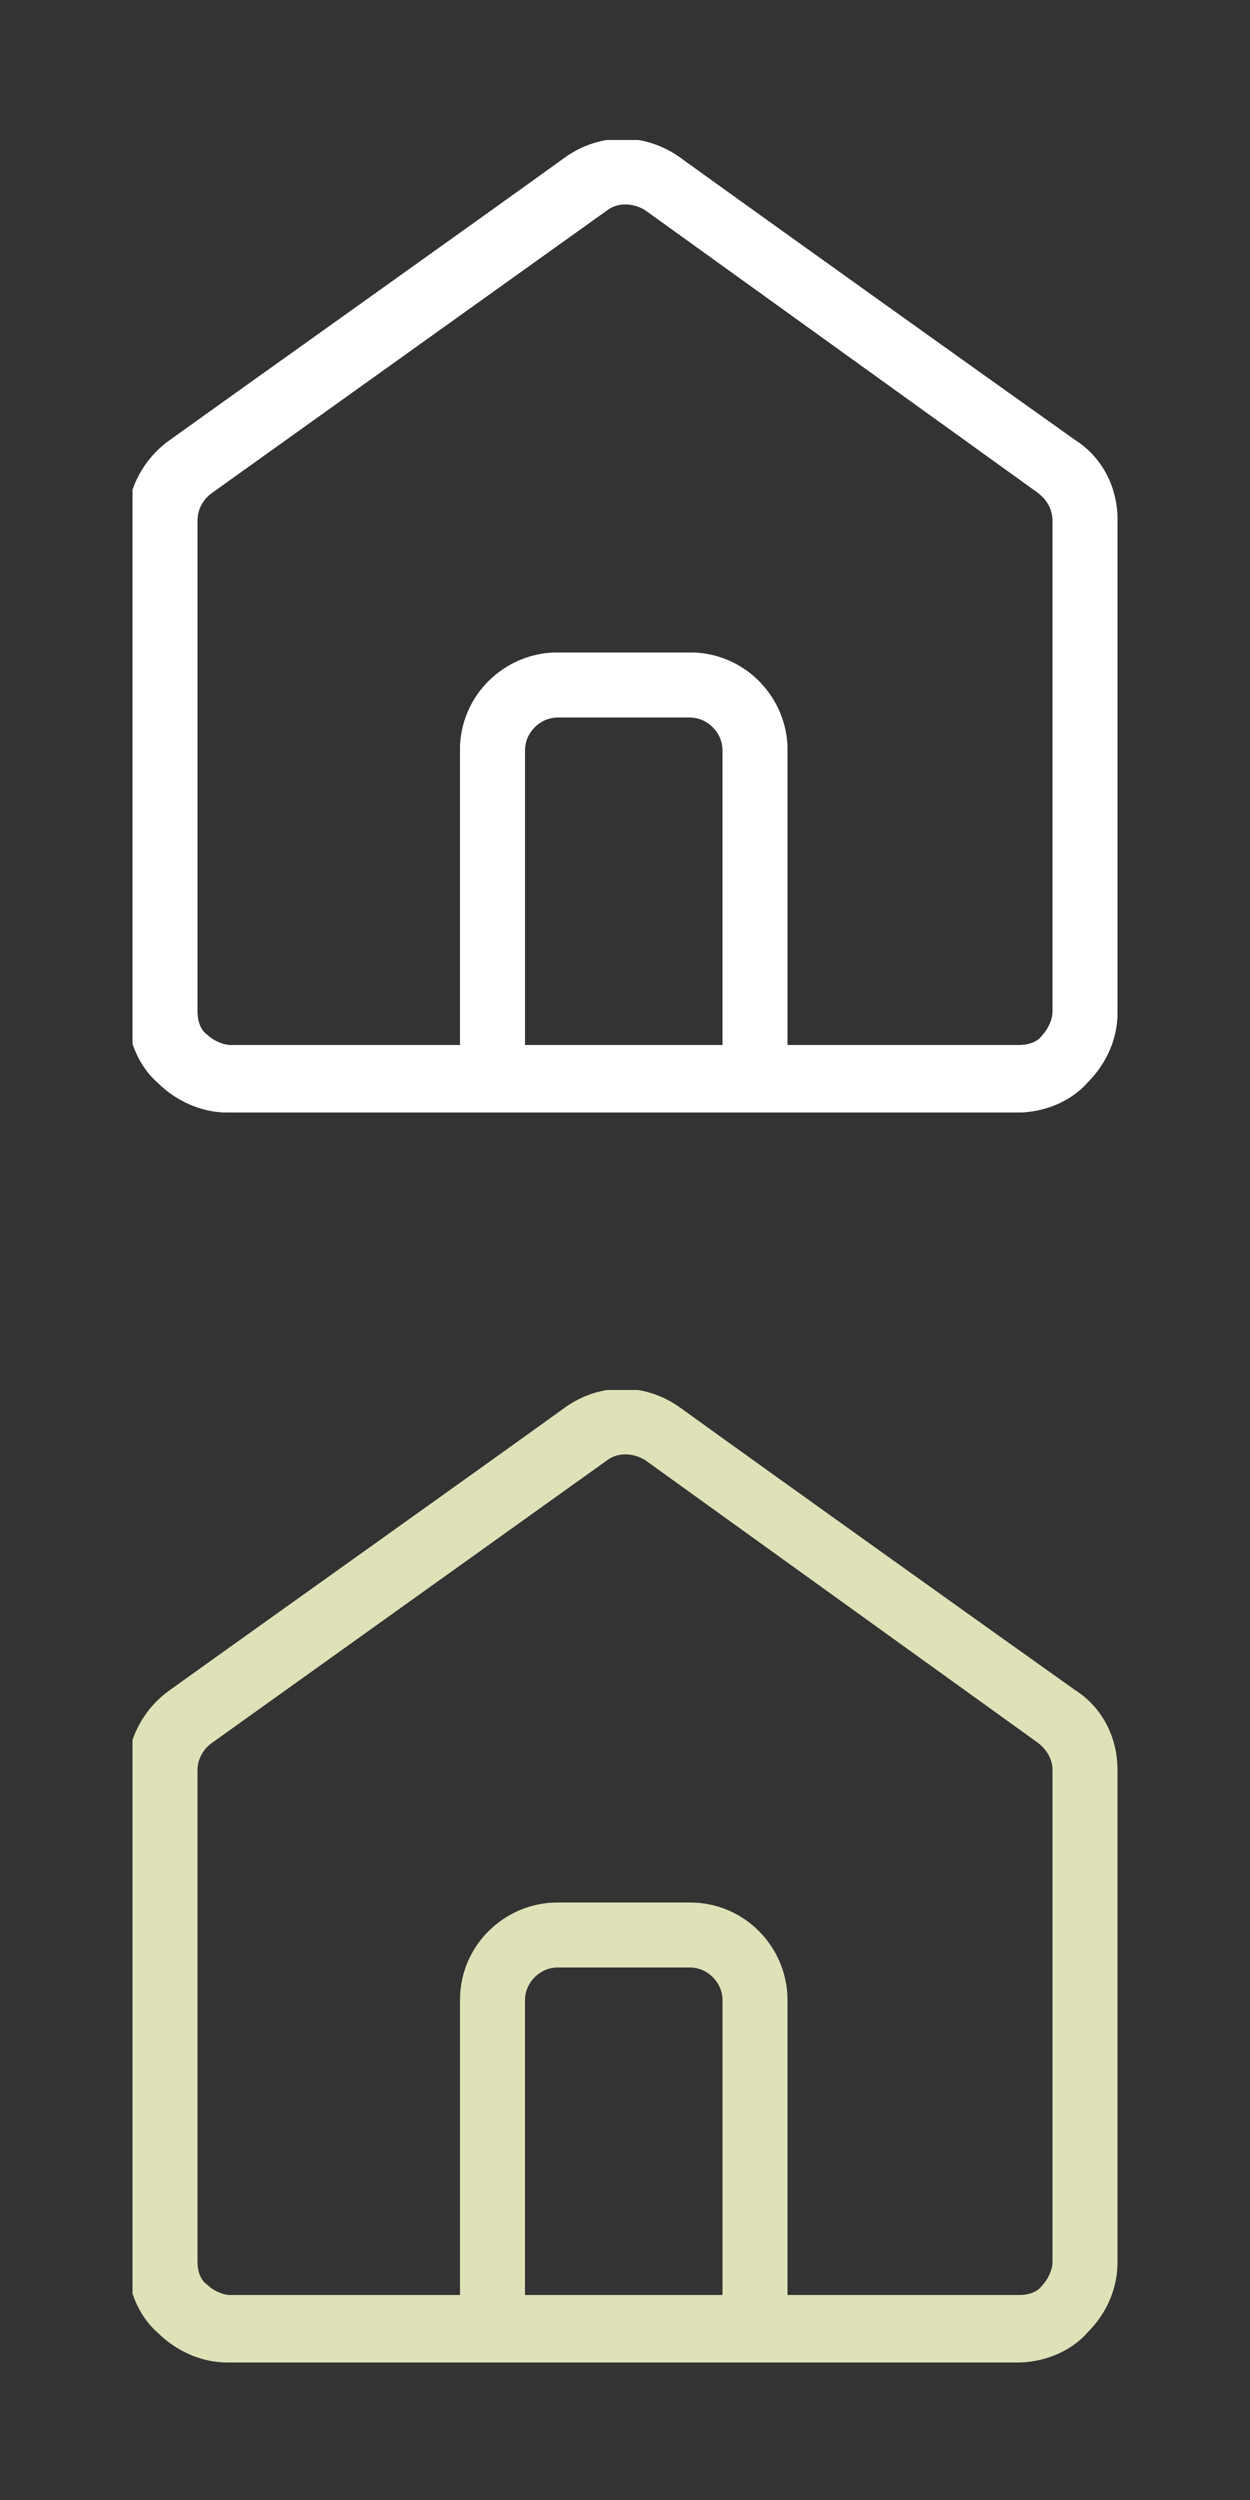<?xml version="1.0" encoding="utf-8"?>
<!-- Generator: Adobe Illustrator 24.3.0, SVG Export Plug-In . SVG Version: 6.00 Build 0)  -->
<svg version="1.1" id="Layer_1" xmlns="http://www.w3.org/2000/svg" xmlns:xlink="http://www.w3.org/1999/xlink" x="0px" y="0px"
	 viewBox="0 0 50 100" style="enable-background:new 0 0 50 100;" xml:space="preserve">
<rect x="0" y="0" width="50" height="100" fill="#333333" stroke="none"/>
<style type="text/css">
	.st0{clip-path:url(#SVGID_2_);fill-rule:evenodd;clip-rule:evenodd;fill:#DFE2B7;}
	.st1{clip-path:url(#SVGID_4_);fill-rule:evenodd;clip-rule:evenodd;fill:#DFE2B7;}
	.st2{clip-path:url(#SVGID_6_);fill-rule:evenodd;clip-rule:evenodd;fill:#FFFFFF;}
</style>
<g>
	<g>
		<defs>
			<rect id="SVGID_1_" x="5.3" y="55.6" width="39.5" height="38.9"/>
		</defs>
		<clipPath id="SVGID_2_">
			<use xlink:href="#SVGID_1_"  style="overflow:visible;"/>
		</clipPath>
		<path class="st0" d="M44.7,90.5V70.8c0-1.3-0.6-2.5-1.7-3.2c-3.1-2.2-12.2-8.7-15.8-11.3c-1.4-1-3.2-1-4.6,0
			C19,58.9,10,65.3,6.8,67.6c-1,0.7-1.7,1.9-1.7,3.2v19.7c0,1,0.4,2.1,1.2,2.8C7,94,8,94.5,9.1,94.5h31.6c1,0,2.1-0.4,2.8-1.2
			C44.3,92.5,44.7,91.5,44.7,90.5L44.7,90.5z M31.6,91.8h9.2c0.3,0,0.7-0.1,0.9-0.4c0.2-0.2,0.4-0.6,0.4-0.9V70.8
			c0-0.4-0.2-0.8-0.6-1.1L25.8,58.4c-0.5-0.3-1.1-0.3-1.5,0L8.5,69.7c-0.3,0.2-0.6,0.6-0.6,1.1v19.7c0,0.3,0.1,0.7,0.4,0.9
			c0.2,0.2,0.6,0.4,0.9,0.4h9.2V80c0-2.2,1.8-3.9,3.9-3.9h5.3c2.2,0,3.9,1.8,3.9,3.9v11.8H31.6z M28.9,91.8H21V80
			c0-0.7,0.6-1.3,1.3-1.3h5.3c0.7,0,1.3,0.6,1.3,1.3C28.9,80,28.9,91.8,28.9,91.8z"/>
	</g>
</g>
<g>
	<g>
		<defs>
			<rect id="SVGID_3_" x="5.3" y="5.6" width="39.5" height="38.9"/>
		</defs>
		<clipPath id="SVGID_4_">
			<use xlink:href="#SVGID_3_"  style="overflow:visible;"/>
		</clipPath>
		<path class="st1" d="M44.7,40.5V20.8c0-1.3-0.6-2.5-1.7-3.2c-3.1-2.2-12.2-8.7-15.8-11.3c-1.4-1-3.2-1-4.6,0
			C19,8.9,10,15.3,6.8,17.6c-1,0.7-1.7,1.9-1.7,3.2v19.7c0,1,0.4,2.1,1.2,2.8C7,44,8,44.5,9.1,44.5h31.6c1,0,2.1-0.4,2.8-1.2
			C44.3,42.5,44.7,41.5,44.7,40.5L44.7,40.5z M31.6,41.8h9.2c0.3,0,0.7-0.1,0.9-0.4c0.2-0.2,0.4-0.6,0.4-0.9V20.8
			c0-0.4-0.2-0.8-0.6-1.1L25.8,8.4c-0.5-0.3-1.1-0.3-1.5,0L8.5,19.7c-0.3,0.2-0.6,0.6-0.6,1.1v19.7c0,0.3,0.1,0.7,0.4,0.9
			c0.2,0.2,0.6,0.4,0.9,0.4h9.2V30c0-2.2,1.8-3.9,3.9-3.9h5.3c2.2,0,3.9,1.8,3.9,3.9v11.8H31.6z M28.9,41.8H21V30
			c0-0.7,0.6-1.3,1.3-1.3h5.3c0.7,0,1.3,0.6,1.3,1.3C28.9,30,28.9,41.8,28.9,41.8z"/>
	</g>
</g>
<g>
	<g>
		<defs>
			<rect id="SVGID_5_" x="5.3" y="5.6" width="39.5" height="38.9"/>
		</defs>
		<clipPath id="SVGID_6_">
			<use xlink:href="#SVGID_5_"  style="overflow:visible;"/>
		</clipPath>
		<path class="st2" d="M44.7,40.5V20.8c0-1.3-0.6-2.5-1.7-3.2c-3.1-2.2-12.2-8.7-15.8-11.3c-1.4-1-3.2-1-4.6,0
			C19,8.9,10,15.3,6.8,17.6c-1,0.7-1.7,1.9-1.7,3.2v19.7c0,1,0.4,2.1,1.2,2.8C7,44,8,44.5,9.1,44.5h31.6c1,0,2.1-0.4,2.8-1.2
			C44.3,42.5,44.7,41.5,44.7,40.5L44.7,40.5z M31.6,41.8h9.2c0.3,0,0.7-0.1,0.9-0.4c0.2-0.2,0.4-0.6,0.4-0.9V20.8
			c0-0.4-0.2-0.8-0.6-1.1L25.8,8.4c-0.5-0.3-1.1-0.3-1.5,0L8.5,19.7c-0.3,0.2-0.6,0.6-0.6,1.1v19.7c0,0.3,0.1,0.7,0.4,0.9
			c0.2,0.2,0.6,0.4,0.9,0.4h9.2V30c0-2.2,1.8-3.9,3.9-3.9h5.3c2.2,0,3.9,1.8,3.9,3.9v11.8H31.6z M28.9,41.8H21V30
			c0-0.7,0.6-1.3,1.3-1.3h5.3c0.7,0,1.3,0.6,1.3,1.3C28.9,30,28.9,41.8,28.9,41.8z"/>
	</g>
</g>
</svg>
